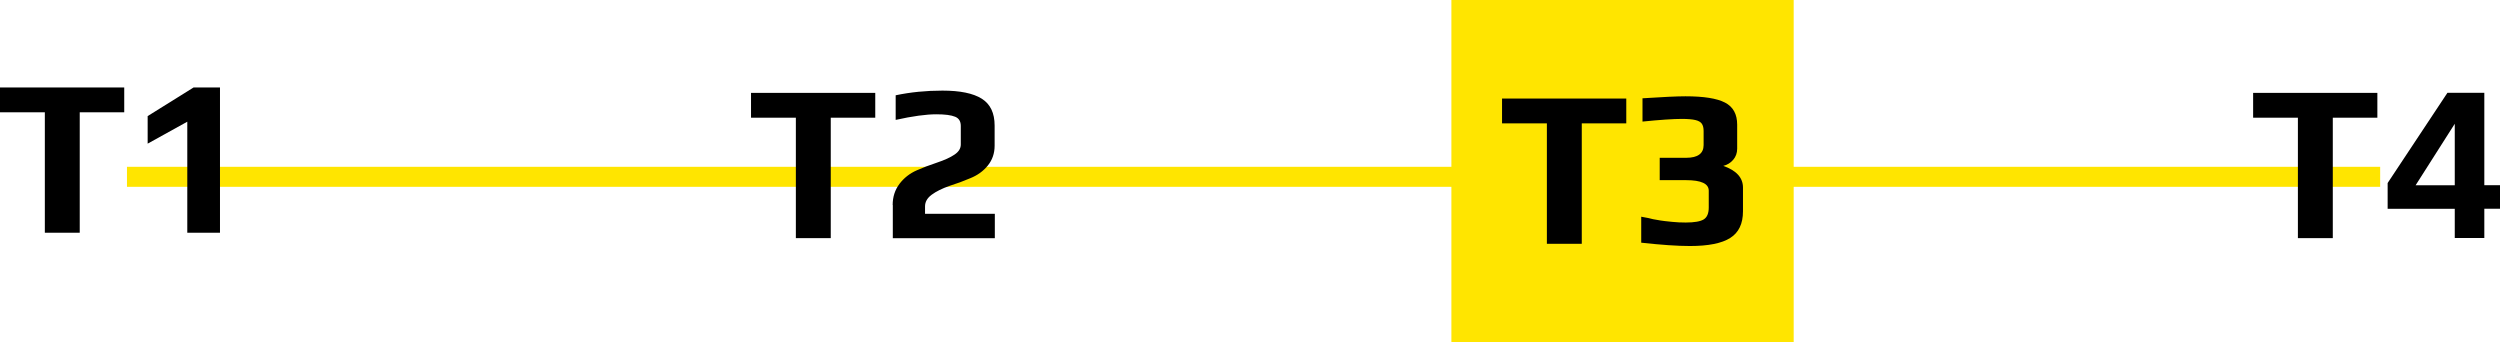 <svg viewBox="0 0 374.69 51.3" xmlns="http://www.w3.org/2000/svg" data-name="Layer 2" id="Layer_2">
  <defs>
    <style>
      .cls-1 {
        stroke: #ffe500;
        stroke-miterlimit: 10;
        stroke-width: 3px;
      }

      .cls-2 {
        fill: #ffe500;
      }
    </style>
  </defs>
  <g data-name="Layer 1" id="Layer_1-2">
    <line y2="26.5" x2="356.73" y1="26.5" x1="19.03" class="cls-1"></line>
    <rect height="51.3" width="51.3" x="217.53" class="cls-2"></rect>
    <g>
      <path d="M6.71,16.83H0v-3.72h18.62v3.72h-6.67v18.05h-5.23v-18.05Z"></path>
      <path d="M28.07,18.24l-5.94,3.29v-4.13l6.88-4.29h3.96v21.77h-4.9v-16.64Z"></path>
    </g>
    <g>
      <path d="M119.27,17.64h-6.71v-3.72h18.62v3.72h-6.67v18.05h-5.23v-18.05Z"></path>
      <path d="M133.79,30.72c0-1.21.34-2.26,1.01-3.15.67-.89,1.54-1.58,2.62-2.05.85-.38,1.85-.76,2.99-1.14s2.02-.78,2.65-1.21c.63-.42.94-.93.94-1.51v-2.78c0-.69-.28-1.15-.84-1.38-.6-.25-1.54-.37-2.82-.37-1.54,0-3.58.28-6.1.84v-3.69c2.24-.47,4.57-.7,7.01-.7,2.64,0,4.6.4,5.89,1.21,1.29.81,1.93,2.15,1.93,4.03v3.02c0,1.14-.34,2.13-1.02,2.97-.68.84-1.56,1.47-2.63,1.9-1.01.43-2.03.81-3.09,1.14-1.14.4-2.04.85-2.7,1.34-.66.49-.99,1.07-.99,1.74v1.11h10.46v3.66h-15.29v-4.96Z"></path>
    </g>
    <g>
      <path d="M231.83,18.49h-6.71v-3.72h18.62v3.72h-6.67v18.05h-5.23v-18.05Z"></path>
      <path d="M245.98,36.37v-3.89l1.07.2c.42.09.66.15.7.17l1.14.2c.27.05.84.11,1.71.2.67.07,1.35.1,2.05.1,1.3,0,2.2-.16,2.7-.47.5-.31.75-.91.75-1.78v-2.52c0-1.05-1.13-1.58-3.39-1.58h-3.96v-3.35h3.96c1.74,0,2.62-.64,2.62-1.91v-2.11c0-.47-.09-.83-.27-1.09-.18-.26-.5-.44-.96-.55-.46-.11-1.14-.17-2.03-.17-1.27,0-3.24.13-5.9.4v-3.49c3.04-.2,5.19-.3,6.44-.3,2.73,0,4.7.31,5.92.94,1.22.63,1.83,1.73,1.83,3.32v3.59c0,.65-.2,1.2-.59,1.66-.39.46-.89.77-1.49.92,1.97.69,2.95,1.78,2.95,3.25v3.56c0,1.86-.64,3.19-1.91,3.99-1.27.81-3.29,1.21-6.04,1.21-1.88,0-4.32-.17-7.31-.5Z"></path>
    </g>
    <g>
      <path d="M344.4,17.64h-6.71v-3.72h18.62v3.72h-6.68v18.05h-5.23v-18.05Z"></path>
      <path d="M367.91,31.29h-10.06v-3.86l8.96-13.52h5.53v13.85h2.35v3.52h-2.35v4.39h-4.43v-4.39ZM367.91,27.77v-9.22l-5.87,9.22h5.87Z"></path>
    </g>
  </g>
</svg>